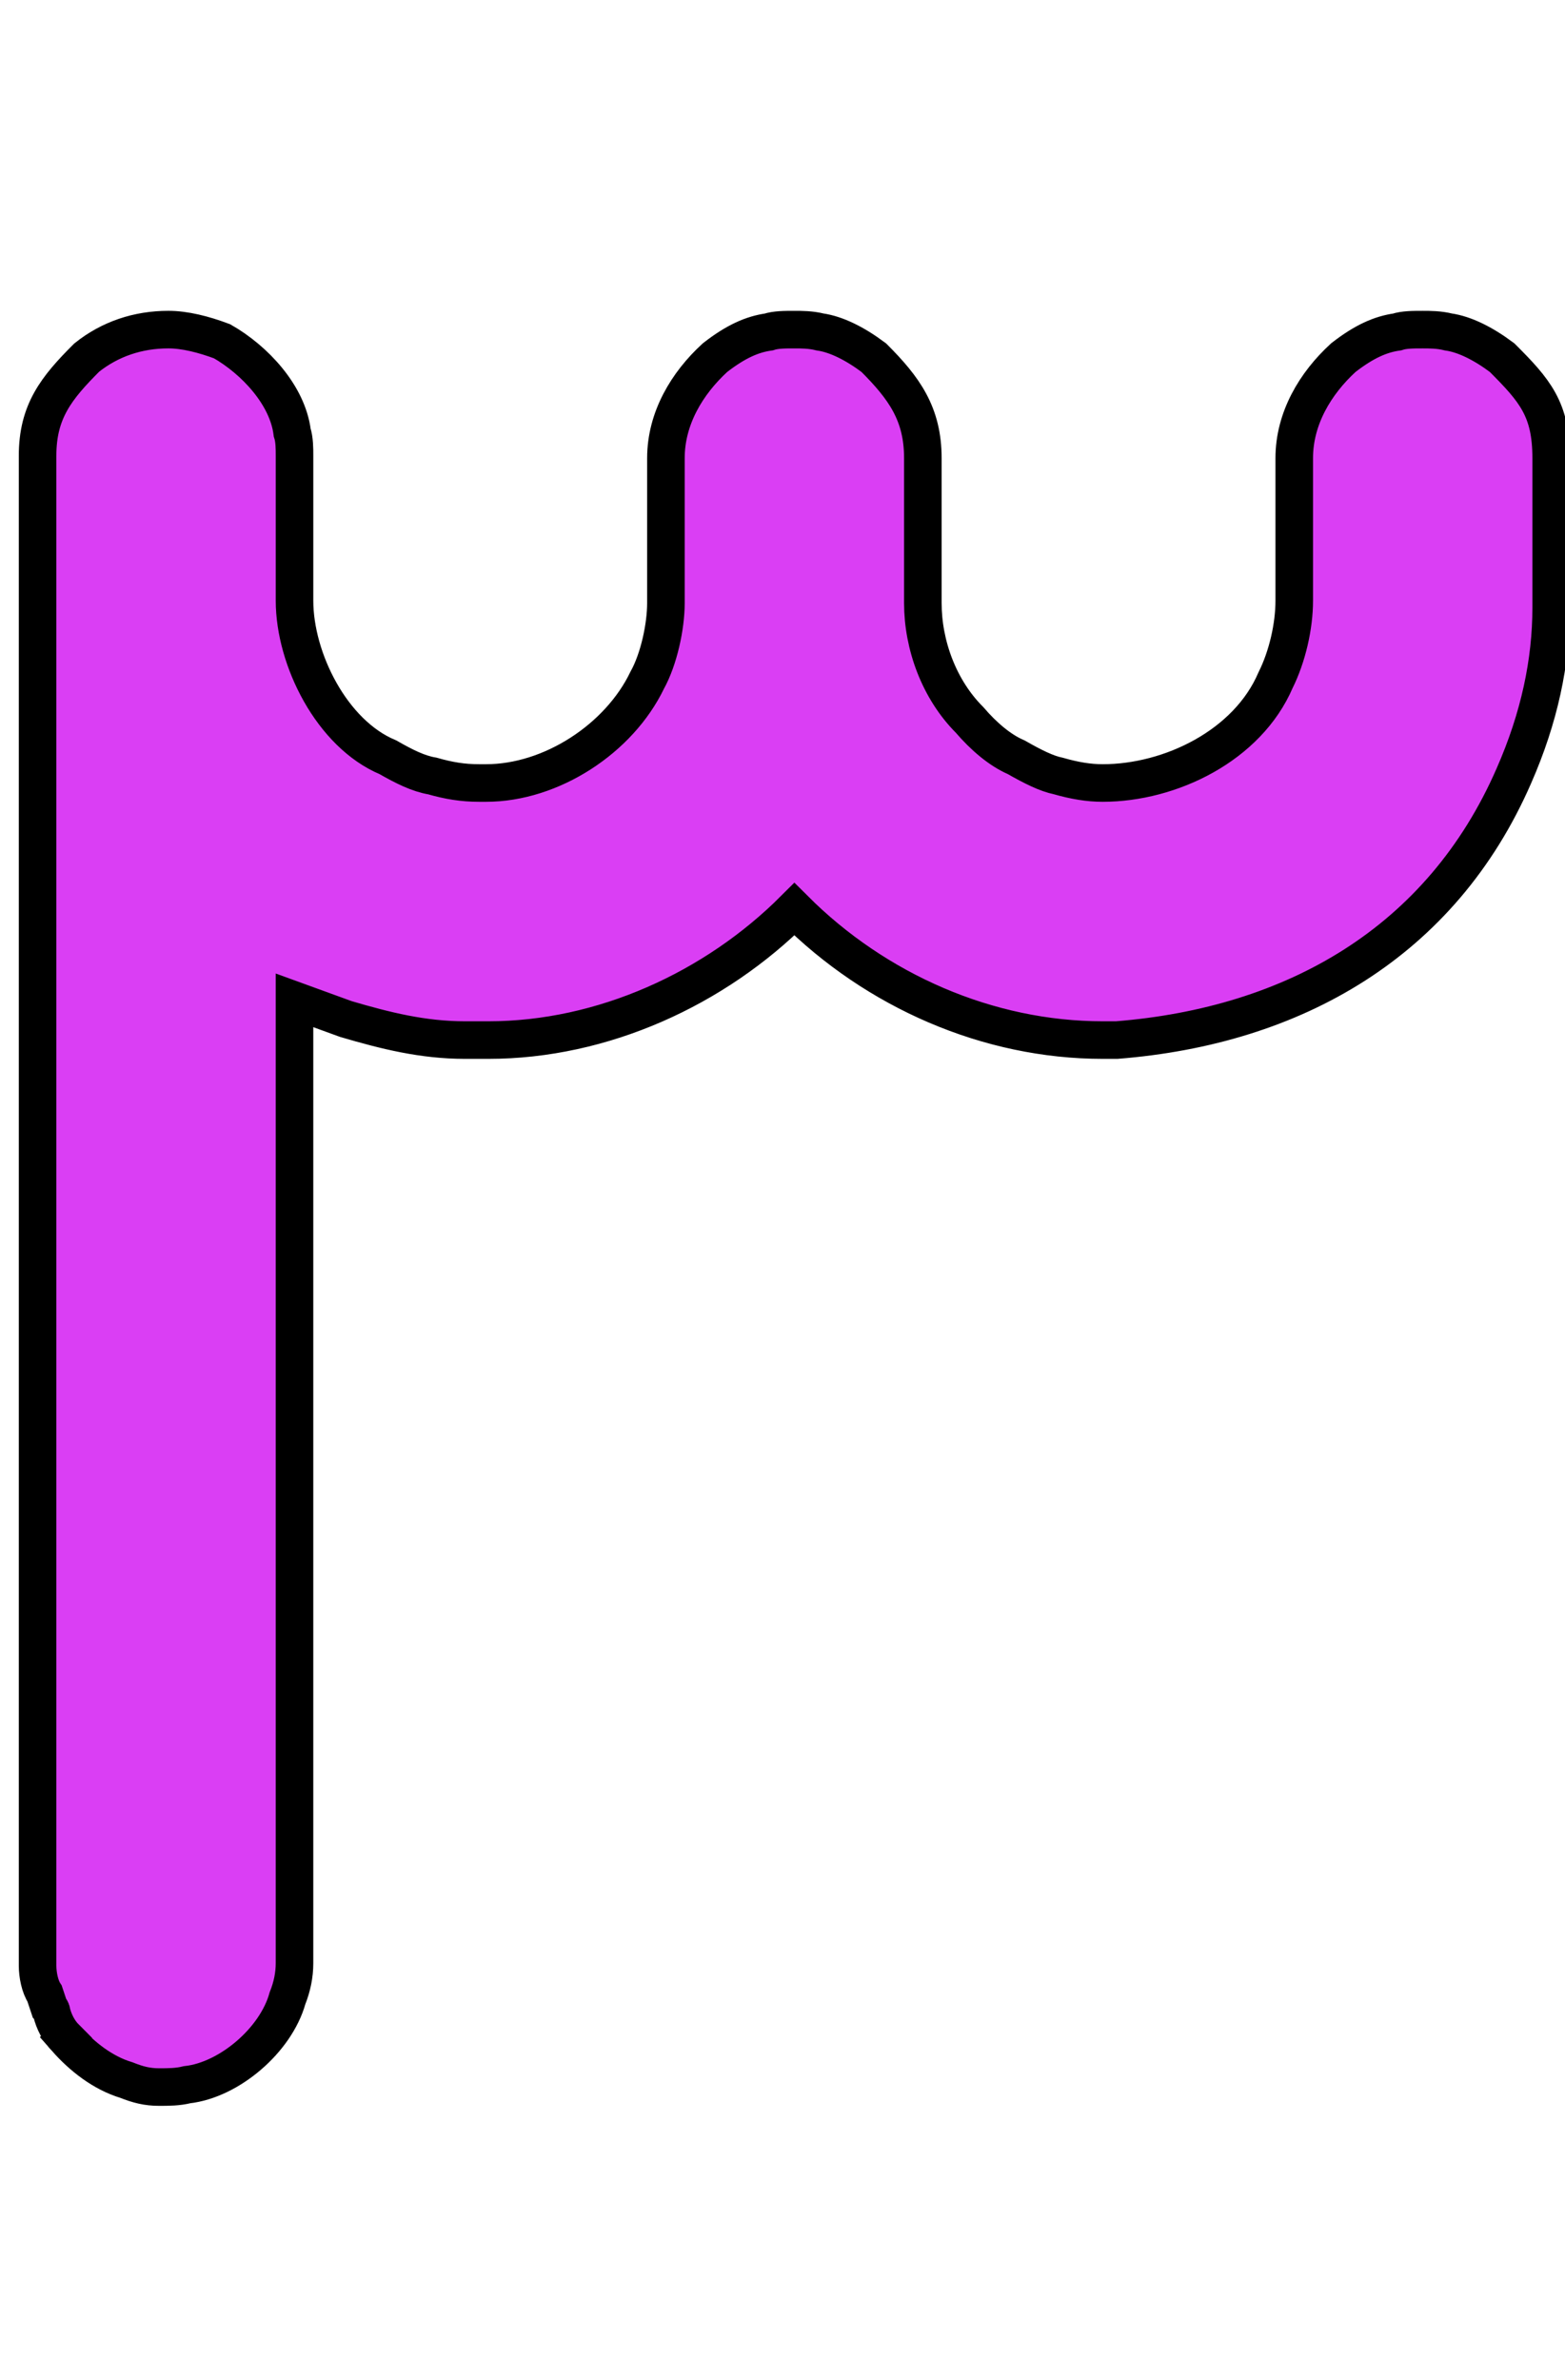 <?xml version="1.0" standalone="no"?>
<!DOCTYPE svg PUBLIC "-//W3C//DTD SVG 1.0//EN" "http://www.w3.org/TR/2001/REC-SVG-20010904/DTD/svg10.dtd">
<svg xmlns="http://www.w3.org/2000/svg" xmlns:xlink="http://www.w3.org/1999/xlink" width="125px" height="190px" viewBox = "0 0 125 190">
<g transform="translate(0,190) scale(1,-1)">
	<g id="Layer 1" >
		<path id="Text1"  d="m 5.24,27.305 c -0.56,0.56 -0.933,1.306 -1.119,2.052 0,0.187 -0.187,0.373 -0.187,0.373 l -0.373,1.119 c -0.373,0.56 -0.56,1.493 -0.56,2.239 v 120.523 c 0,3.545 1.493,5.41 3.918,7.836 1.866,1.493 4.104,2.239 6.53,2.239 1.306,0 2.799,-0.373 4.291,-0.933 2.612,-1.493 5.224,-4.291 5.597,-7.276 0.187,-0.56 0.187,-1.306 0.187,-1.866 v -11.567 c 0,-4.664 2.985,-10.634 7.463,-12.5 1.306,-0.746 2.425,-1.306 3.545,-1.493 1.306,-0.373 2.425,-0.56 3.731,-0.56 H 38.822 c 5.224,0 10.634,3.545 12.873,8.209 0.933,1.679 1.493,4.291 1.493,6.157 v 11.567 c 0,3.172 1.679,5.97 3.918,8.022 1.679,1.306 2.985,1.866 4.291,2.052 0.56,0.187 1.306,0.187 2.052,0.187 0.56,0 1.306,0 2.052,-0.187 1.306,-0.187 2.799,-0.933 4.291,-2.052 2.425,-2.425 3.918,-4.478 3.918,-8.022 v -11.567 c 0,-3.358 1.306,-6.903 3.731,-9.328 1.119,-1.306 2.425,-2.425 3.731,-2.985 1.306,-0.746 2.425,-1.306 3.358,-1.493 1.306,-0.373 2.425,-0.56 3.545,-0.56 5.41,0 11.567,2.985 13.806,8.209 0.933,1.866 1.493,4.291 1.493,6.343 v 11.381 c 0,3.172 1.679,5.97 3.918,8.022 1.679,1.306 2.985,1.866 4.291,2.052 0.56,0.187 1.306,0.187 2.052,0.187 0.56,0 1.306,0 2.052,-0.187 1.306,-0.187 2.799,-0.933 4.291,-2.052 2.612,-2.612 3.918,-4.104 3.918,-8.022 v -11.94 c 0,-4.291 -0.933,-8.769 -2.985,-13.433 -5.784,-13.246 -17.537,-19.963 -31.717,-21.082 h -1.119 c -9.142,0 -18.097,3.918 -24.627,10.448 -6.343,-6.343 -15.299,-10.448 -24.44,-10.448 h -1.866 c -3.358,0 -6.343,0.746 -9.515,1.679 l -4.104,1.493 v -76.866 c 0,-0.933 -0.187,-1.866 -0.56,-2.799 -0.933,-3.358 -4.664,-6.53 -8.022,-6.903 -0.746,-0.187 -1.493,-0.187 -2.239,-0.187 -0.933,0 -1.679,0.187 -2.612,0.56 -1.866,0.56 -3.545,1.866 -4.851,3.358 z" stroke="rgb(0%,0%,0%)" stroke-width="3" fill="rgb(85.49%,24.314%,95.686%)"  />
	</g>
</g>
</svg>
